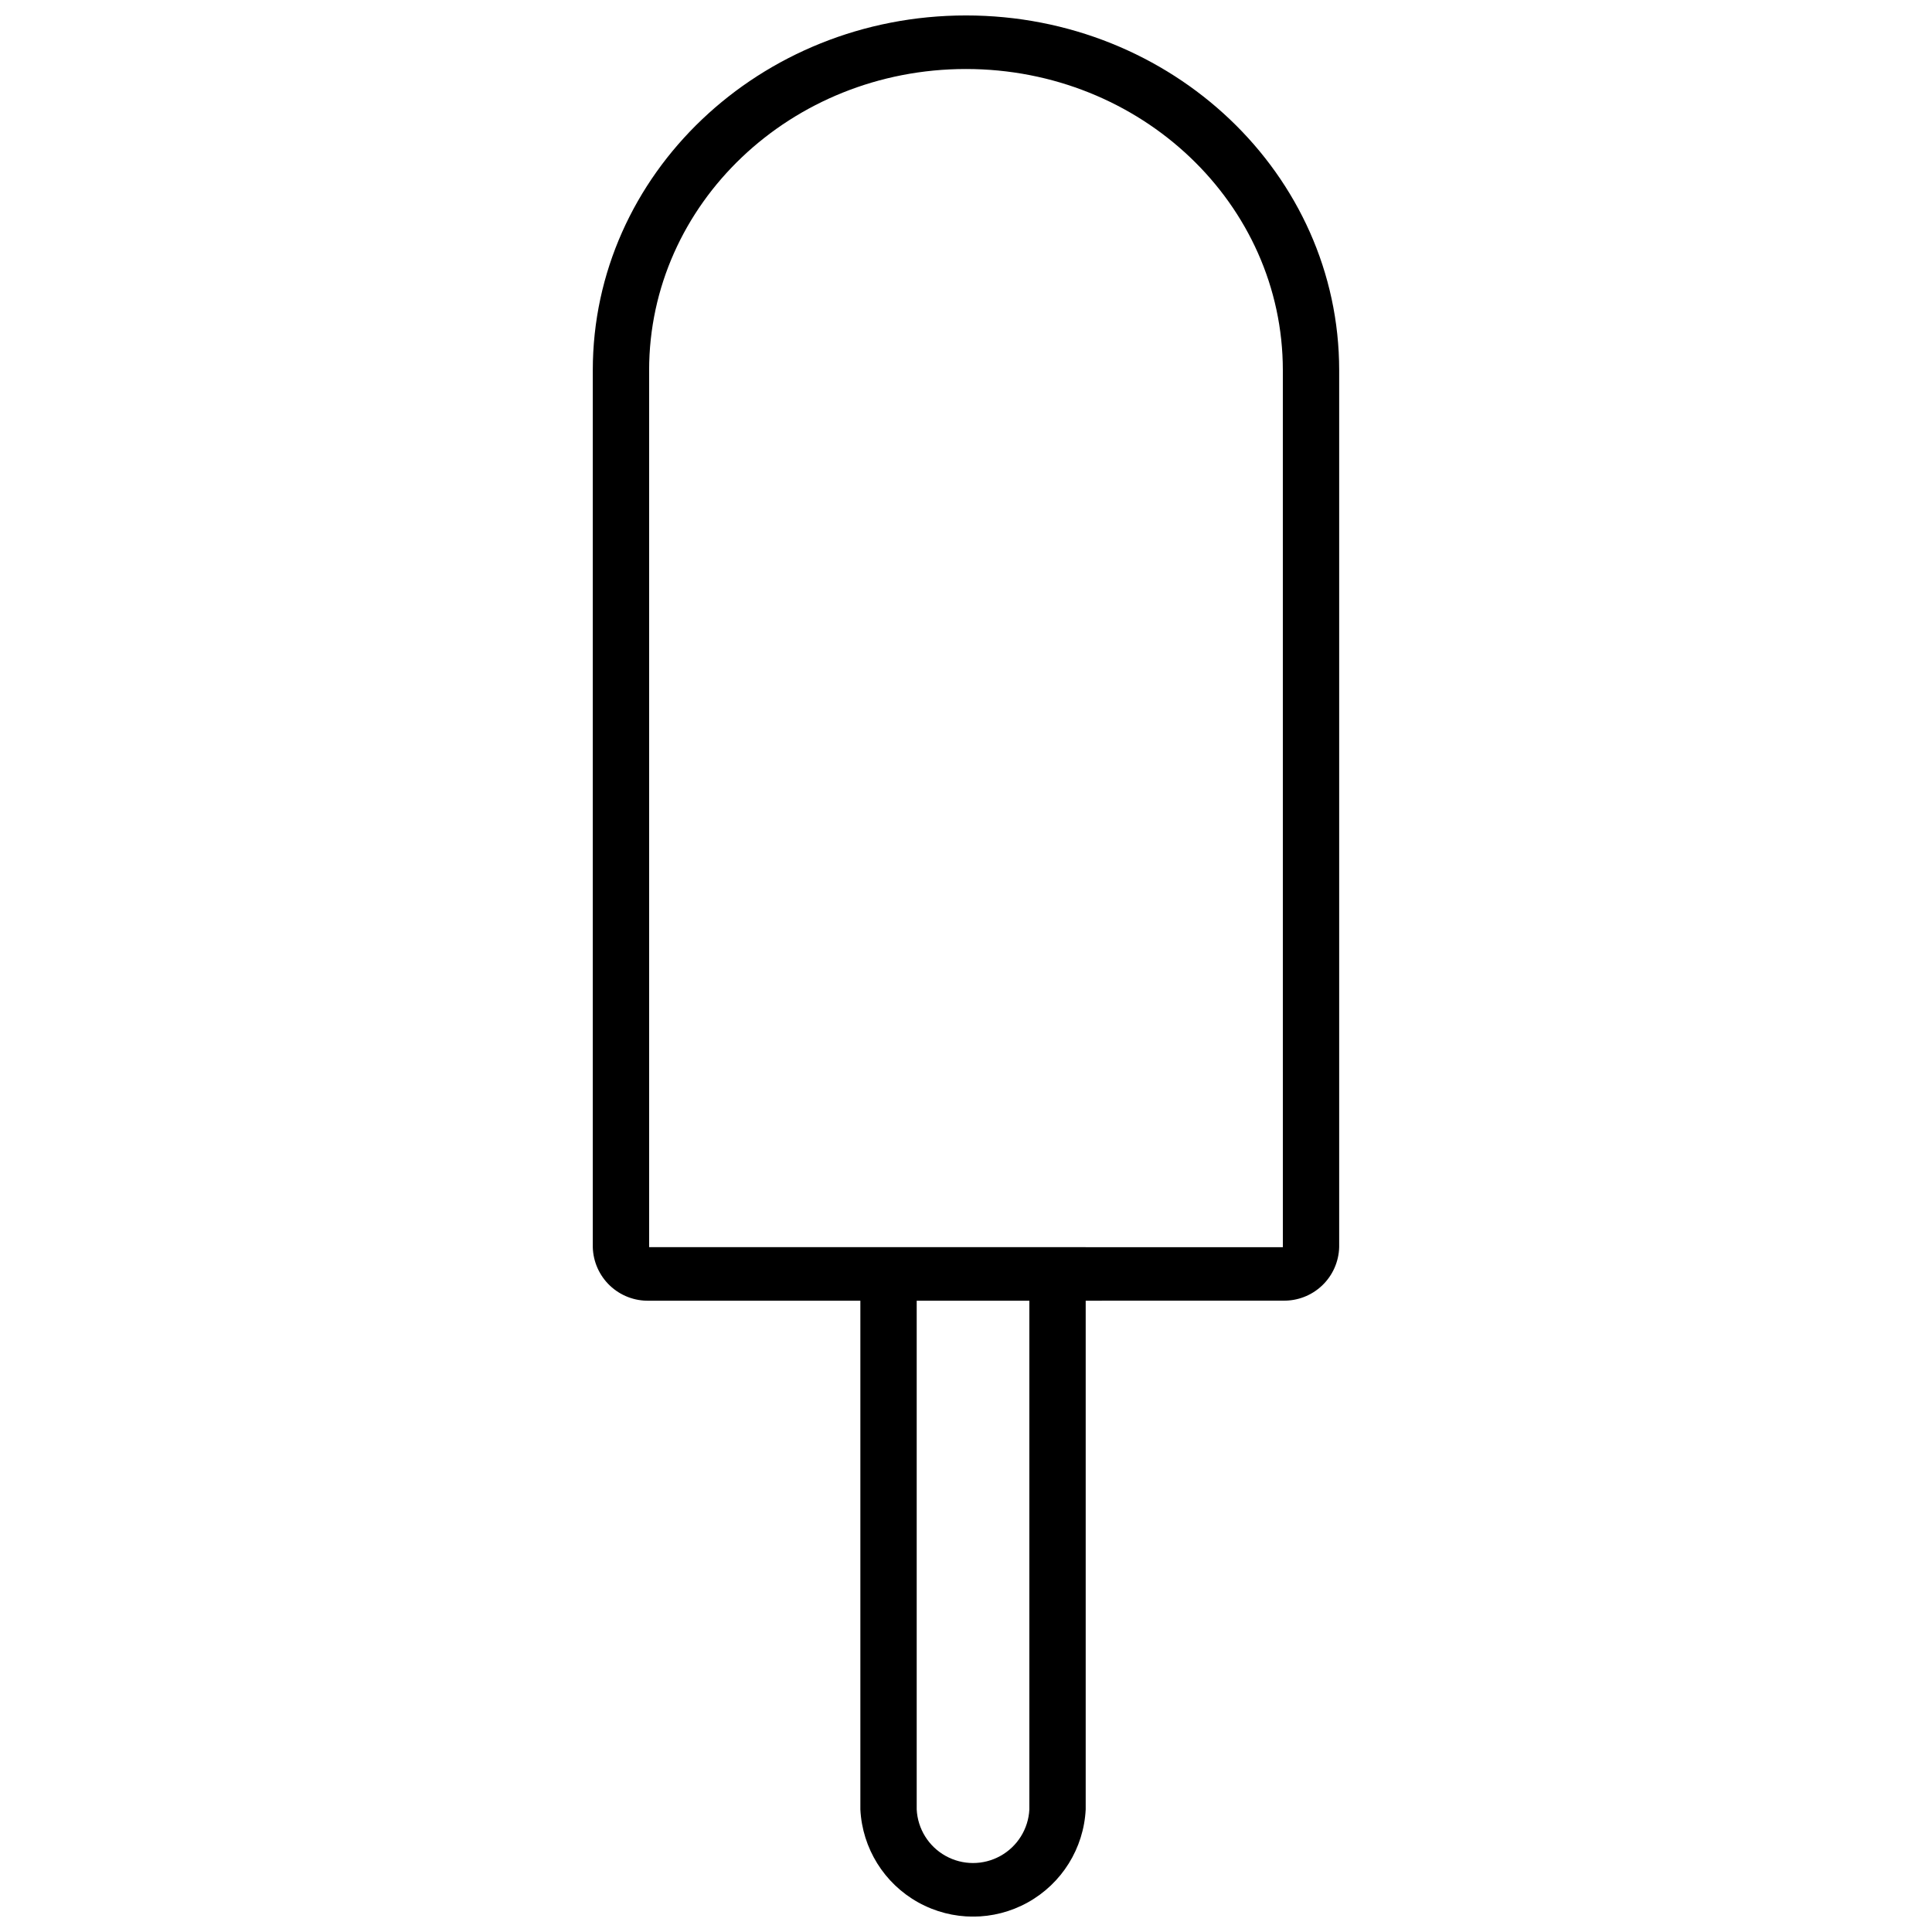 <?xml version="1.0" encoding="UTF-8"?>
<!-- Uploaded to: ICON Repo, www.iconrepo.com, Generator: ICON Repo Mixer Tools -->
<svg width="800px" height="800px" version="1.1" viewBox="144 144 512 512" xmlns="http://www.w3.org/2000/svg">
 <defs>
  <clipPath id="a">
   <path d="m301 148.09h198v503.81h-198z"/>
  </clipPath>
 </defs>
 <g clip-path="url(#a)">
  <path d="m431.72 488.7v134.82c-0.516 10.312-6.316 19.629-15.344 24.641-9.027 5.016-20 5.016-29.027 0-9.027-5.012-14.828-14.328-15.344-24.641v-134.82h-55.98c-3.859 0.094-7.598-1.344-10.398-4.004-2.797-2.66-4.43-6.32-4.531-10.18v-232.4c0-51.93 44.281-94.023 98.902-94.023 54.617 0 98.898 42.094 98.898 94.023v232.39-0.004c-0.102 3.859-1.73 7.523-4.531 10.18-2.797 2.66-6.539 4.098-10.398 4.004zm-14.93 0h-29.855v134.82c0.258 5.156 3.156 9.816 7.672 12.32 4.512 2.508 10 2.508 14.512 0 4.512-2.504 7.414-7.164 7.672-12.32zm14.93-14.184h52.25l-0.004-232.4c0-44.086-37.598-79.828-83.973-79.828-46.371-0.004-83.969 35.734-83.969 79.828v232.39h115.7z"/>
 </g>
</svg>
